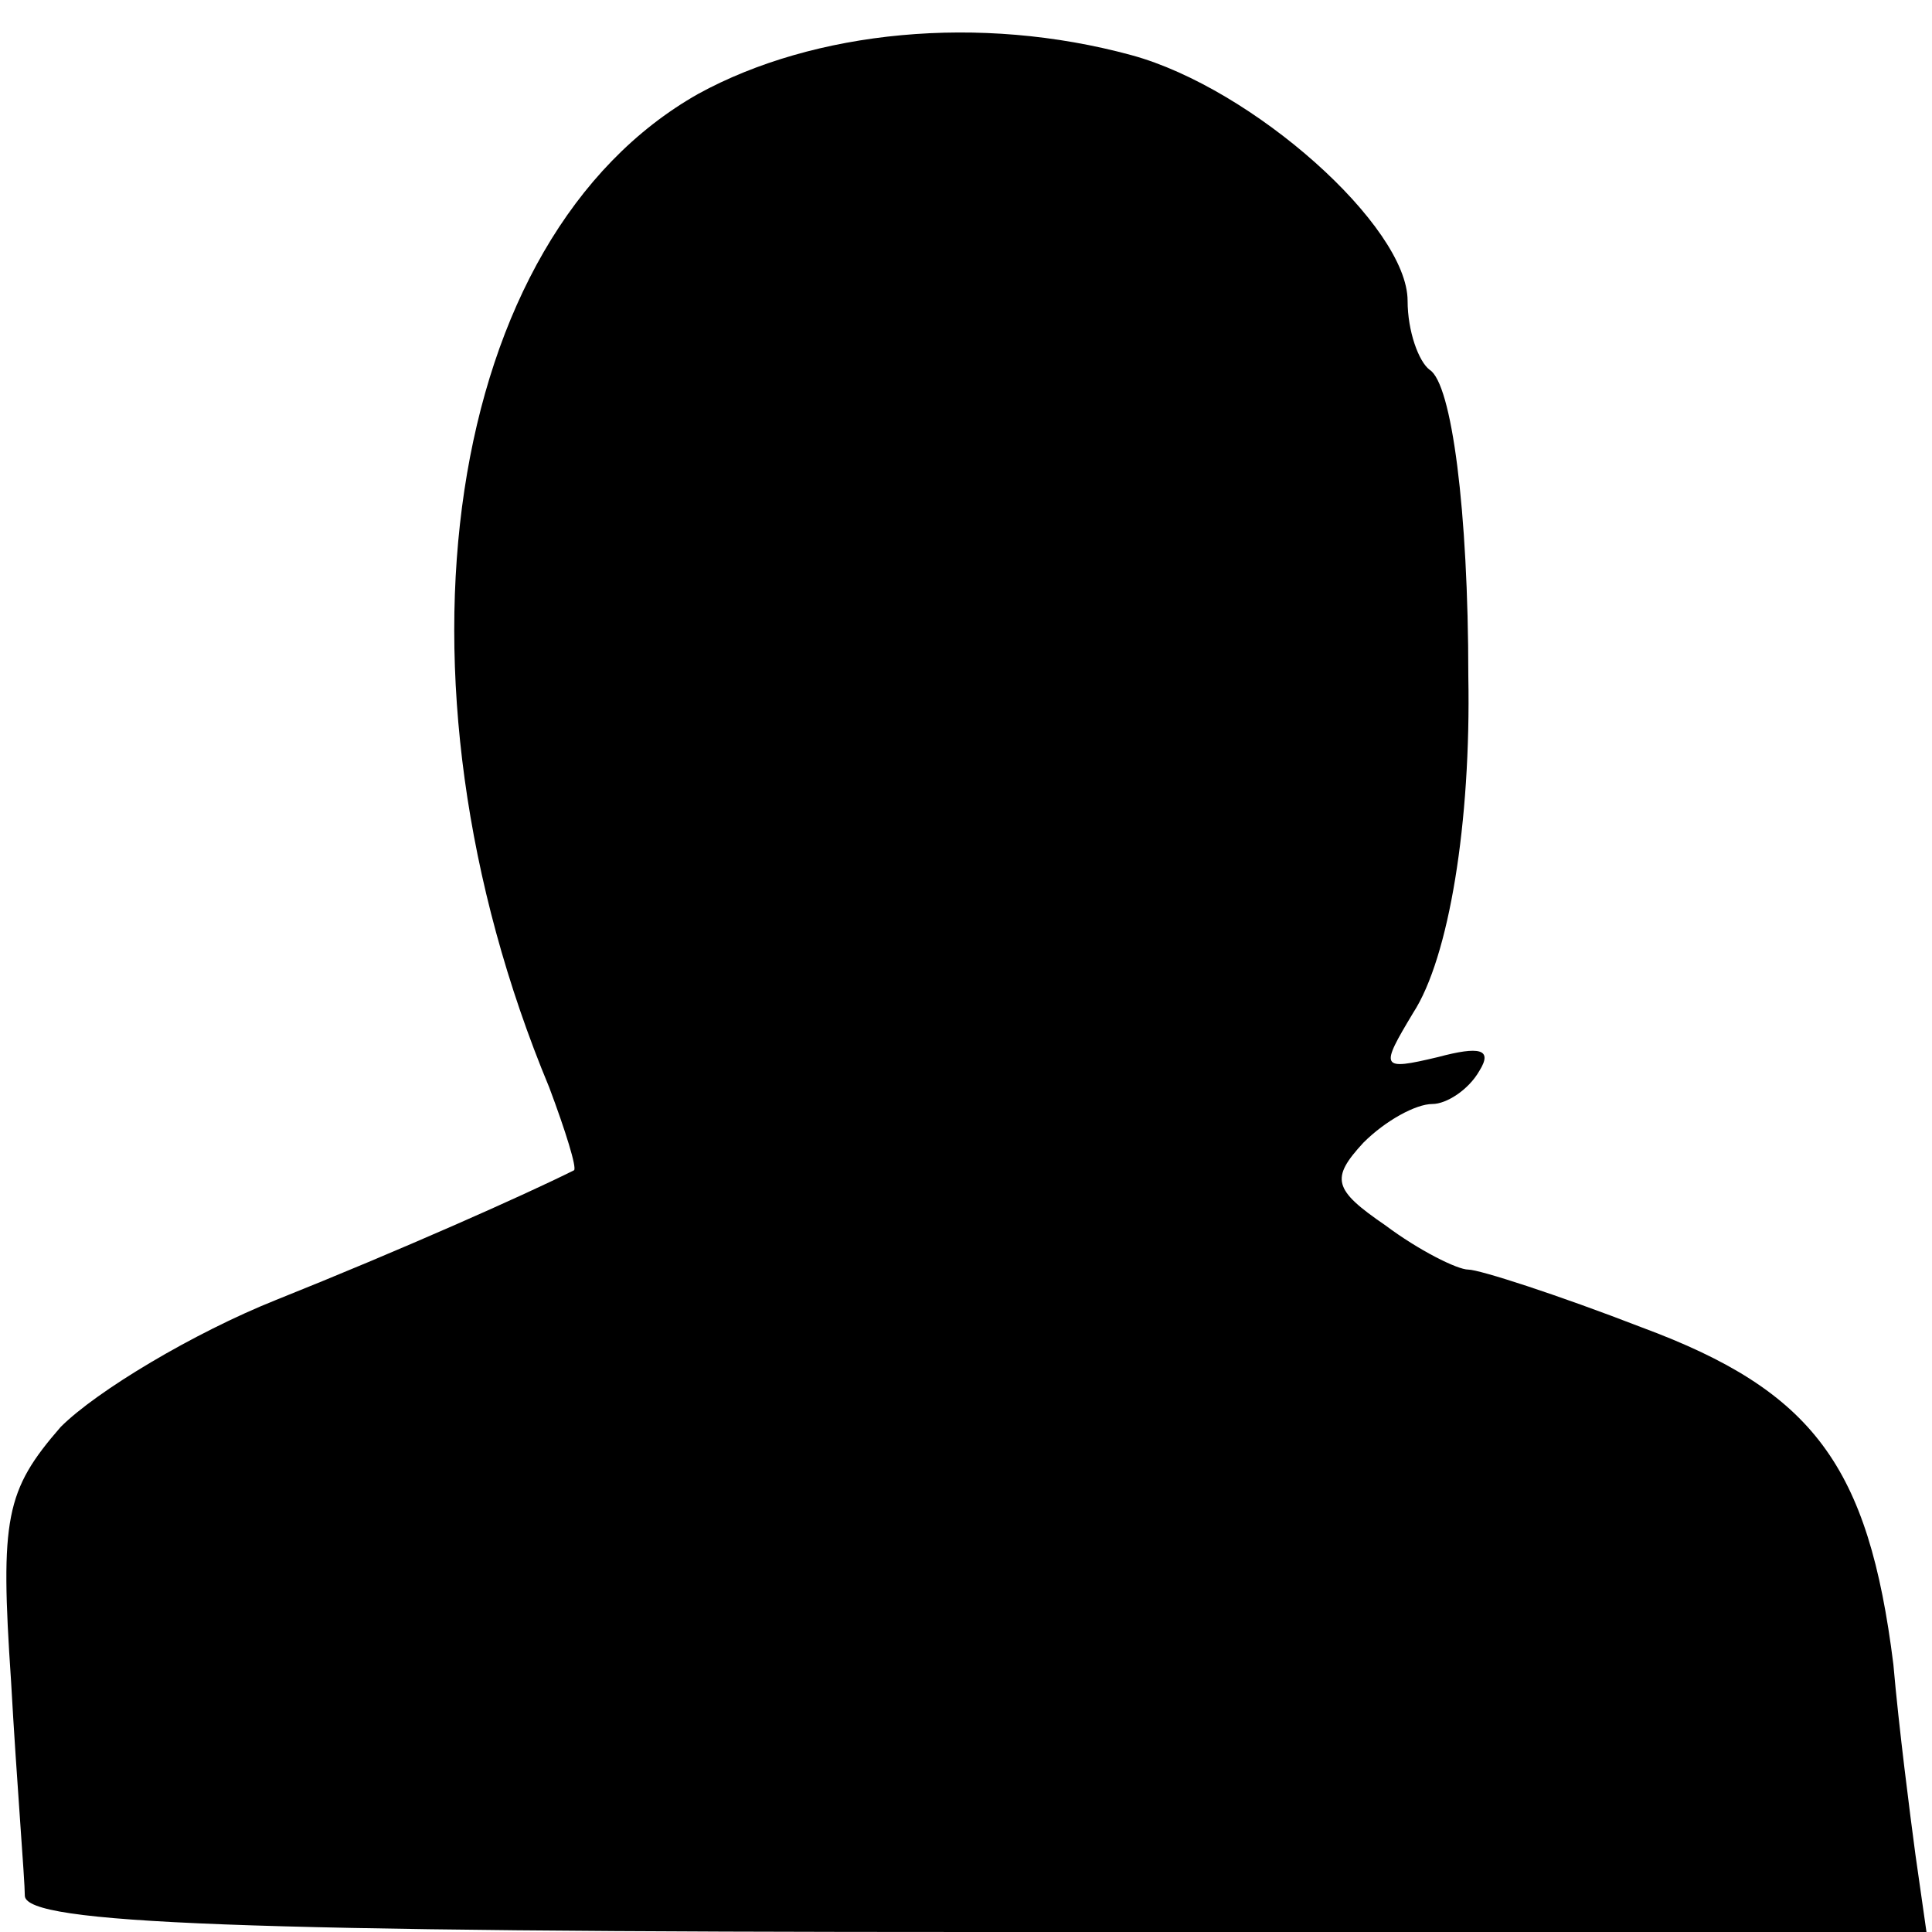 <svg version="1.0" xmlns="http://www.w3.org/2000/svg" width="93.333" height="93.333" viewBox="0 0 70 70"><path d="M25.3 3.4c-9.2 5.2-11.6 21.1-5.4 36 .6 1.6 1 2.9.9 3-1.8.9-6.3 2.9-10.8 4.7-3 1.2-6.5 3.3-7.8 4.6C.2 54 0 55 .4 60.9c.2 3.6.5 7.2.5 7.8.1 1 7.7 1.3 34.5 1.3h34.4l-.4-2.8c-.2-1.5-.6-4.6-.8-6.9-.9-7.2-2.9-9.9-9.1-12.2-3.1-1.2-5.9-2.1-6.3-2.1-.4 0-1.8-.7-3-1.6-1.9-1.3-2-1.7-.8-3 .8-.8 1.9-1.4 2.5-1.4.5 0 1.3-.5 1.7-1.2.5-.8 0-.9-1.5-.5-2.1.5-2.1.4-.9-1.6 1.3-2 2.1-6.9 2-12.2 0-6-.6-10.6-1.4-11.1-.4-.3-.8-1.4-.8-2.5 0-2.7-5.6-7.7-10-8.9-5.5-1.5-11.5-.9-15.7 1.4z"/></svg>